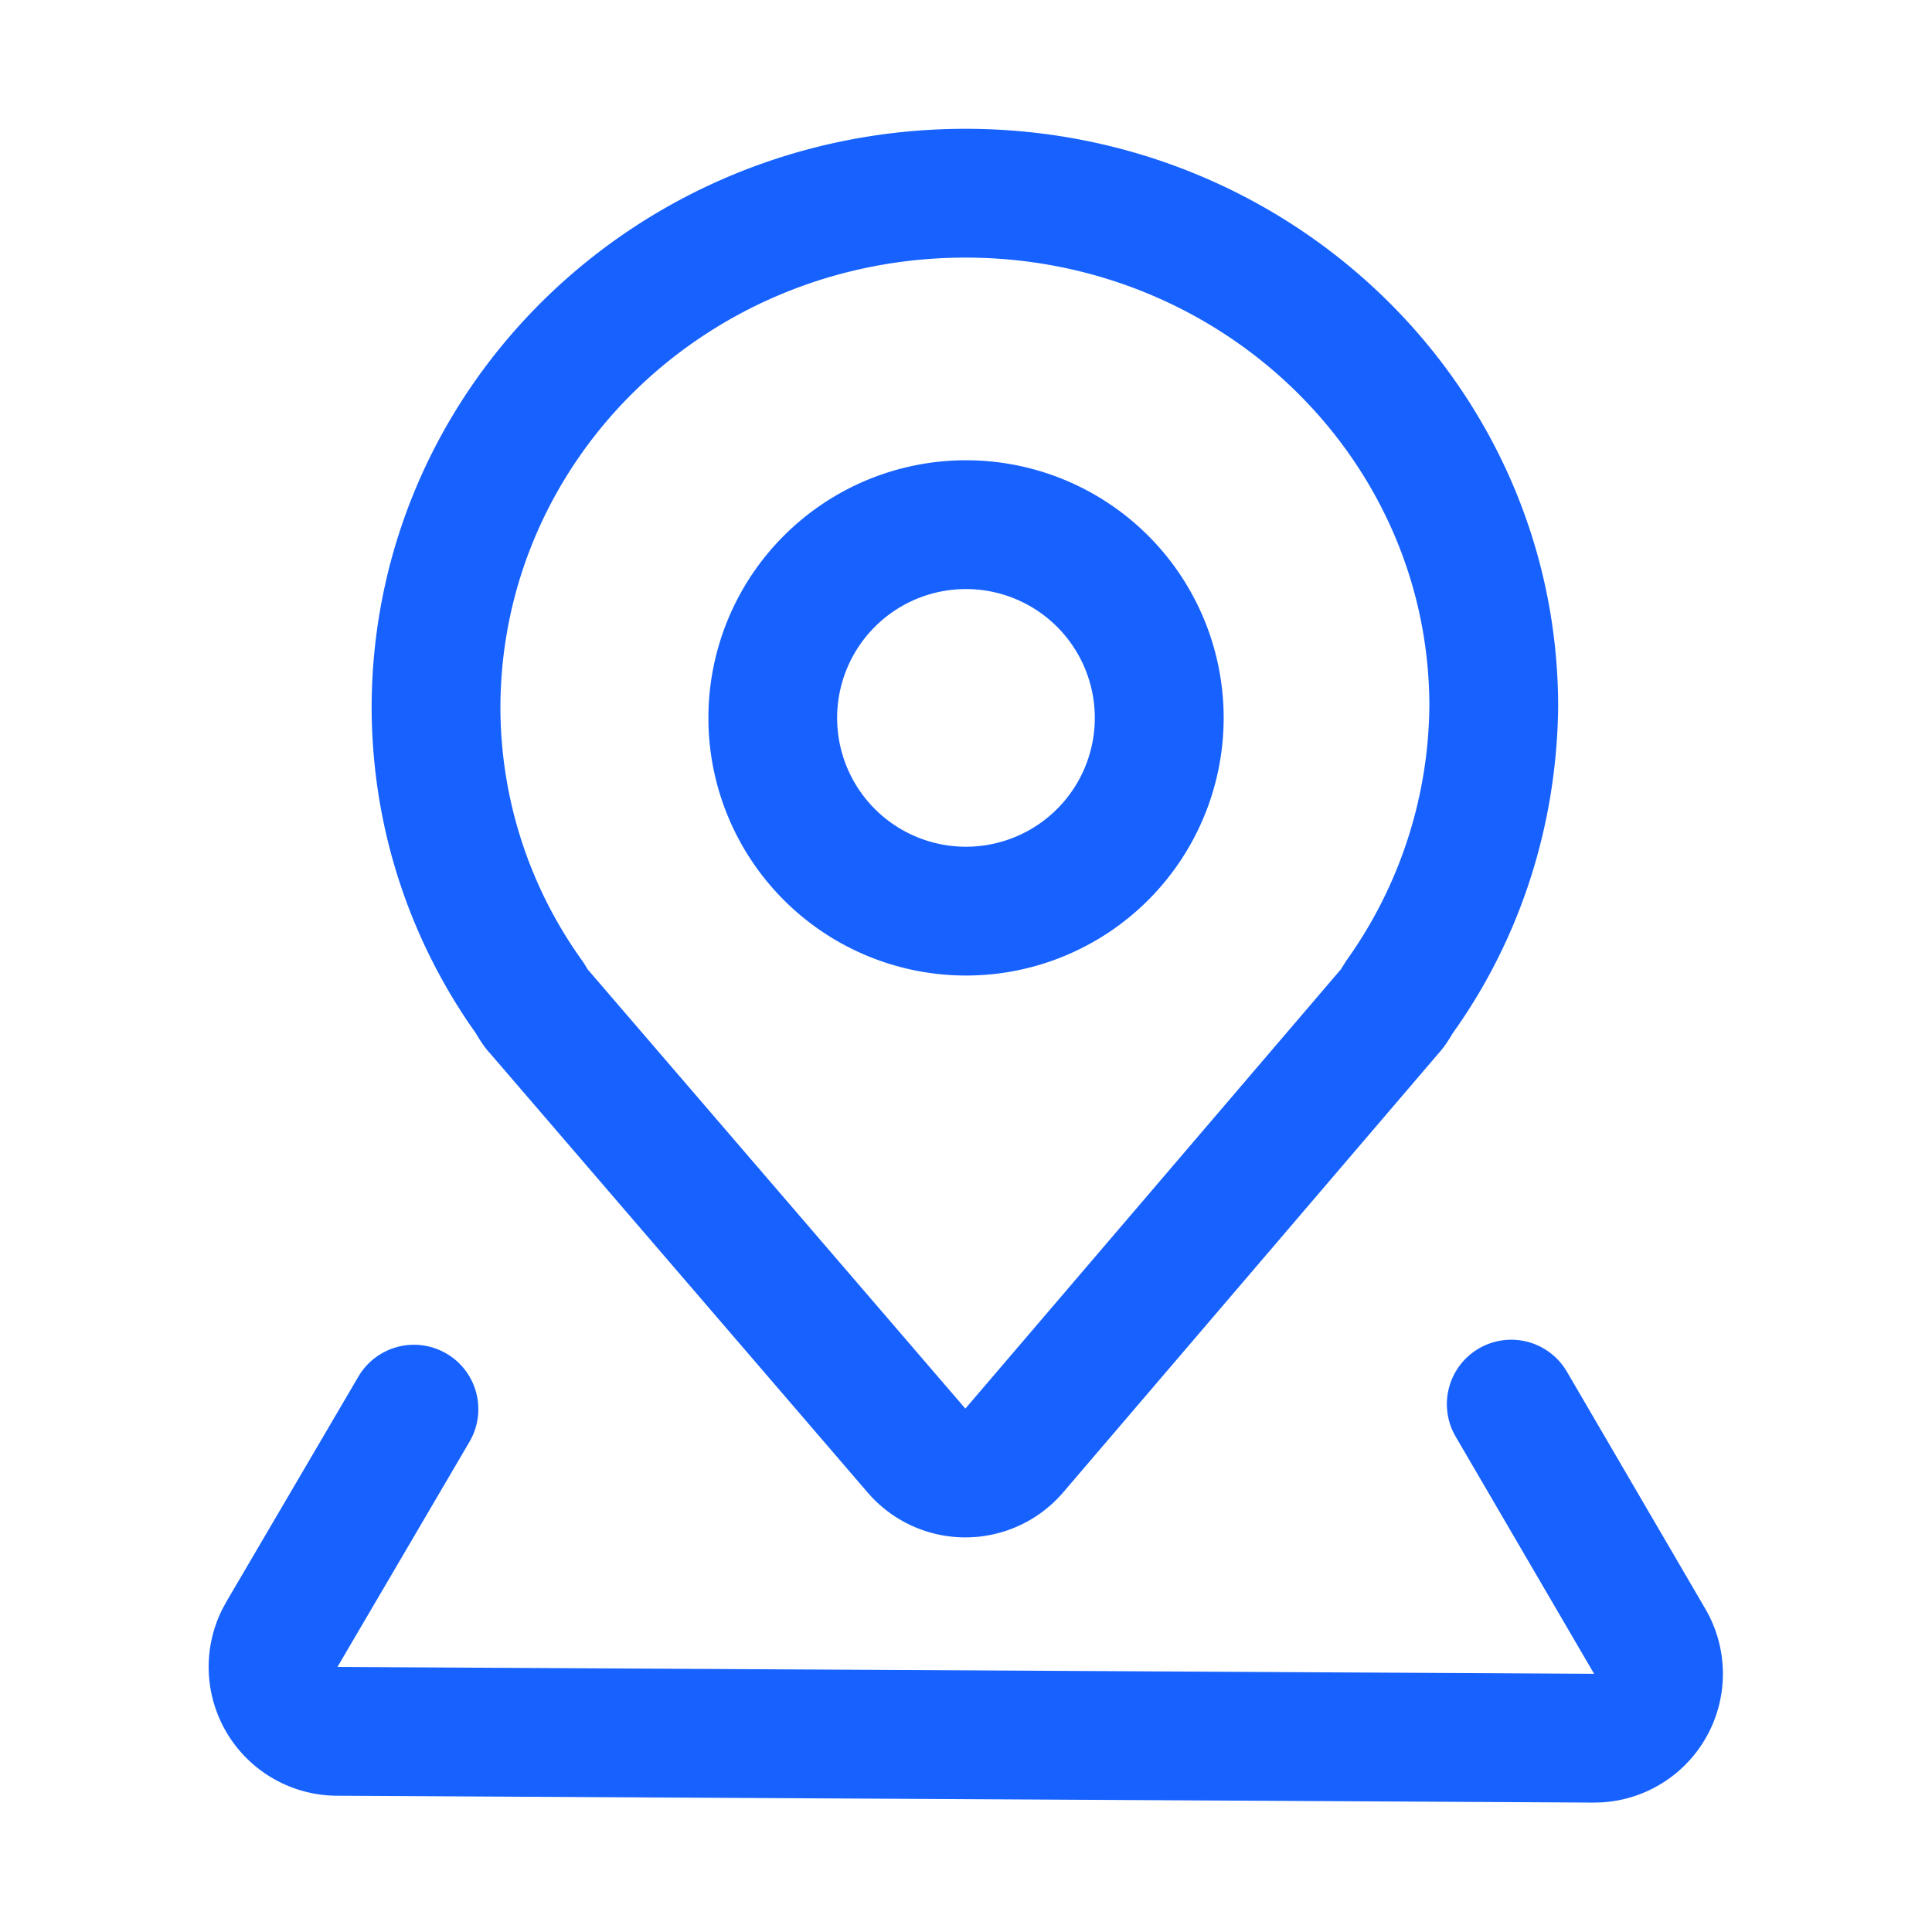 <?xml version="1.0" standalone="no"?><!DOCTYPE svg PUBLIC "-//W3C//DTD SVG 1.1//EN" "http://www.w3.org/Graphics/SVG/1.1/DTD/svg11.dtd"><svg t="1697110645381" class="icon" viewBox="0 0 1024 1024" version="1.1" xmlns="http://www.w3.org/2000/svg" p-id="15901" xmlns:xlink="http://www.w3.org/1999/xlink" width="200" height="200"><path d="M511.744 68.267c-173.517 0-314.027 136.311-314.778 305.937 0 60.911 18.125 118.903 51.763 168.465l3.294 4.693 1.911 3.174 1.57 2.389c1.058 1.553 2.185 3.038 3.447 4.506l0.785 0.853 200.175 232.823a68.267 68.267 0 0 0 103.646-0.171L762.641 558.08l-1.314 1.451a50.347 50.347 0 0 0 5.342-6.622l1.536-2.355c0.631-0.99 1.86-3.072 1.826-3.004 35.294-49.323 55.091-109.431 55.825-172.783C825.856 204.954 684.971 68.267 511.744 68.267z m0 68.267c135.97 0 245.845 106.598 245.845 237.824a235.401 235.401 0 0 1-43.981 134.775l-2.953 4.676-198.997 232.789-200.192-232.823-1.929-3.191-0.99-1.451a230.229 230.229 0 0 1-43.315-134.775C265.83 242.859 375.415 136.533 511.744 136.533z" fill="#1762ff" p-id="15902"></path><path d="M783.804 714.735a34.133 34.133 0 0 1 45.244 10.018l1.434 2.253 73.387 125.73a68.267 68.267 0 0 1-54.784 102.554l-4.557 0.119-666.044-3.635a68.267 68.267 0 0 1-60.655-98.85l2.133-3.942 69.939-119.262a34.133 34.133 0 0 1 60.16 32.171l-1.263 2.355-69.939 119.262 666.044 3.635-73.387-125.73a34.133 34.133 0 0 1 12.288-46.677z" fill="#1762ff" p-id="15903"></path><path d="M512 243.951a136.533 136.533 0 1 0 0.034 273.101A136.533 136.533 0 0 0 512 243.951z m0 68.267a68.267 68.267 0 1 1-0.034 136.567A68.267 68.267 0 0 1 512 312.218z" fill="#1762ff" p-id="15904"></path></svg>